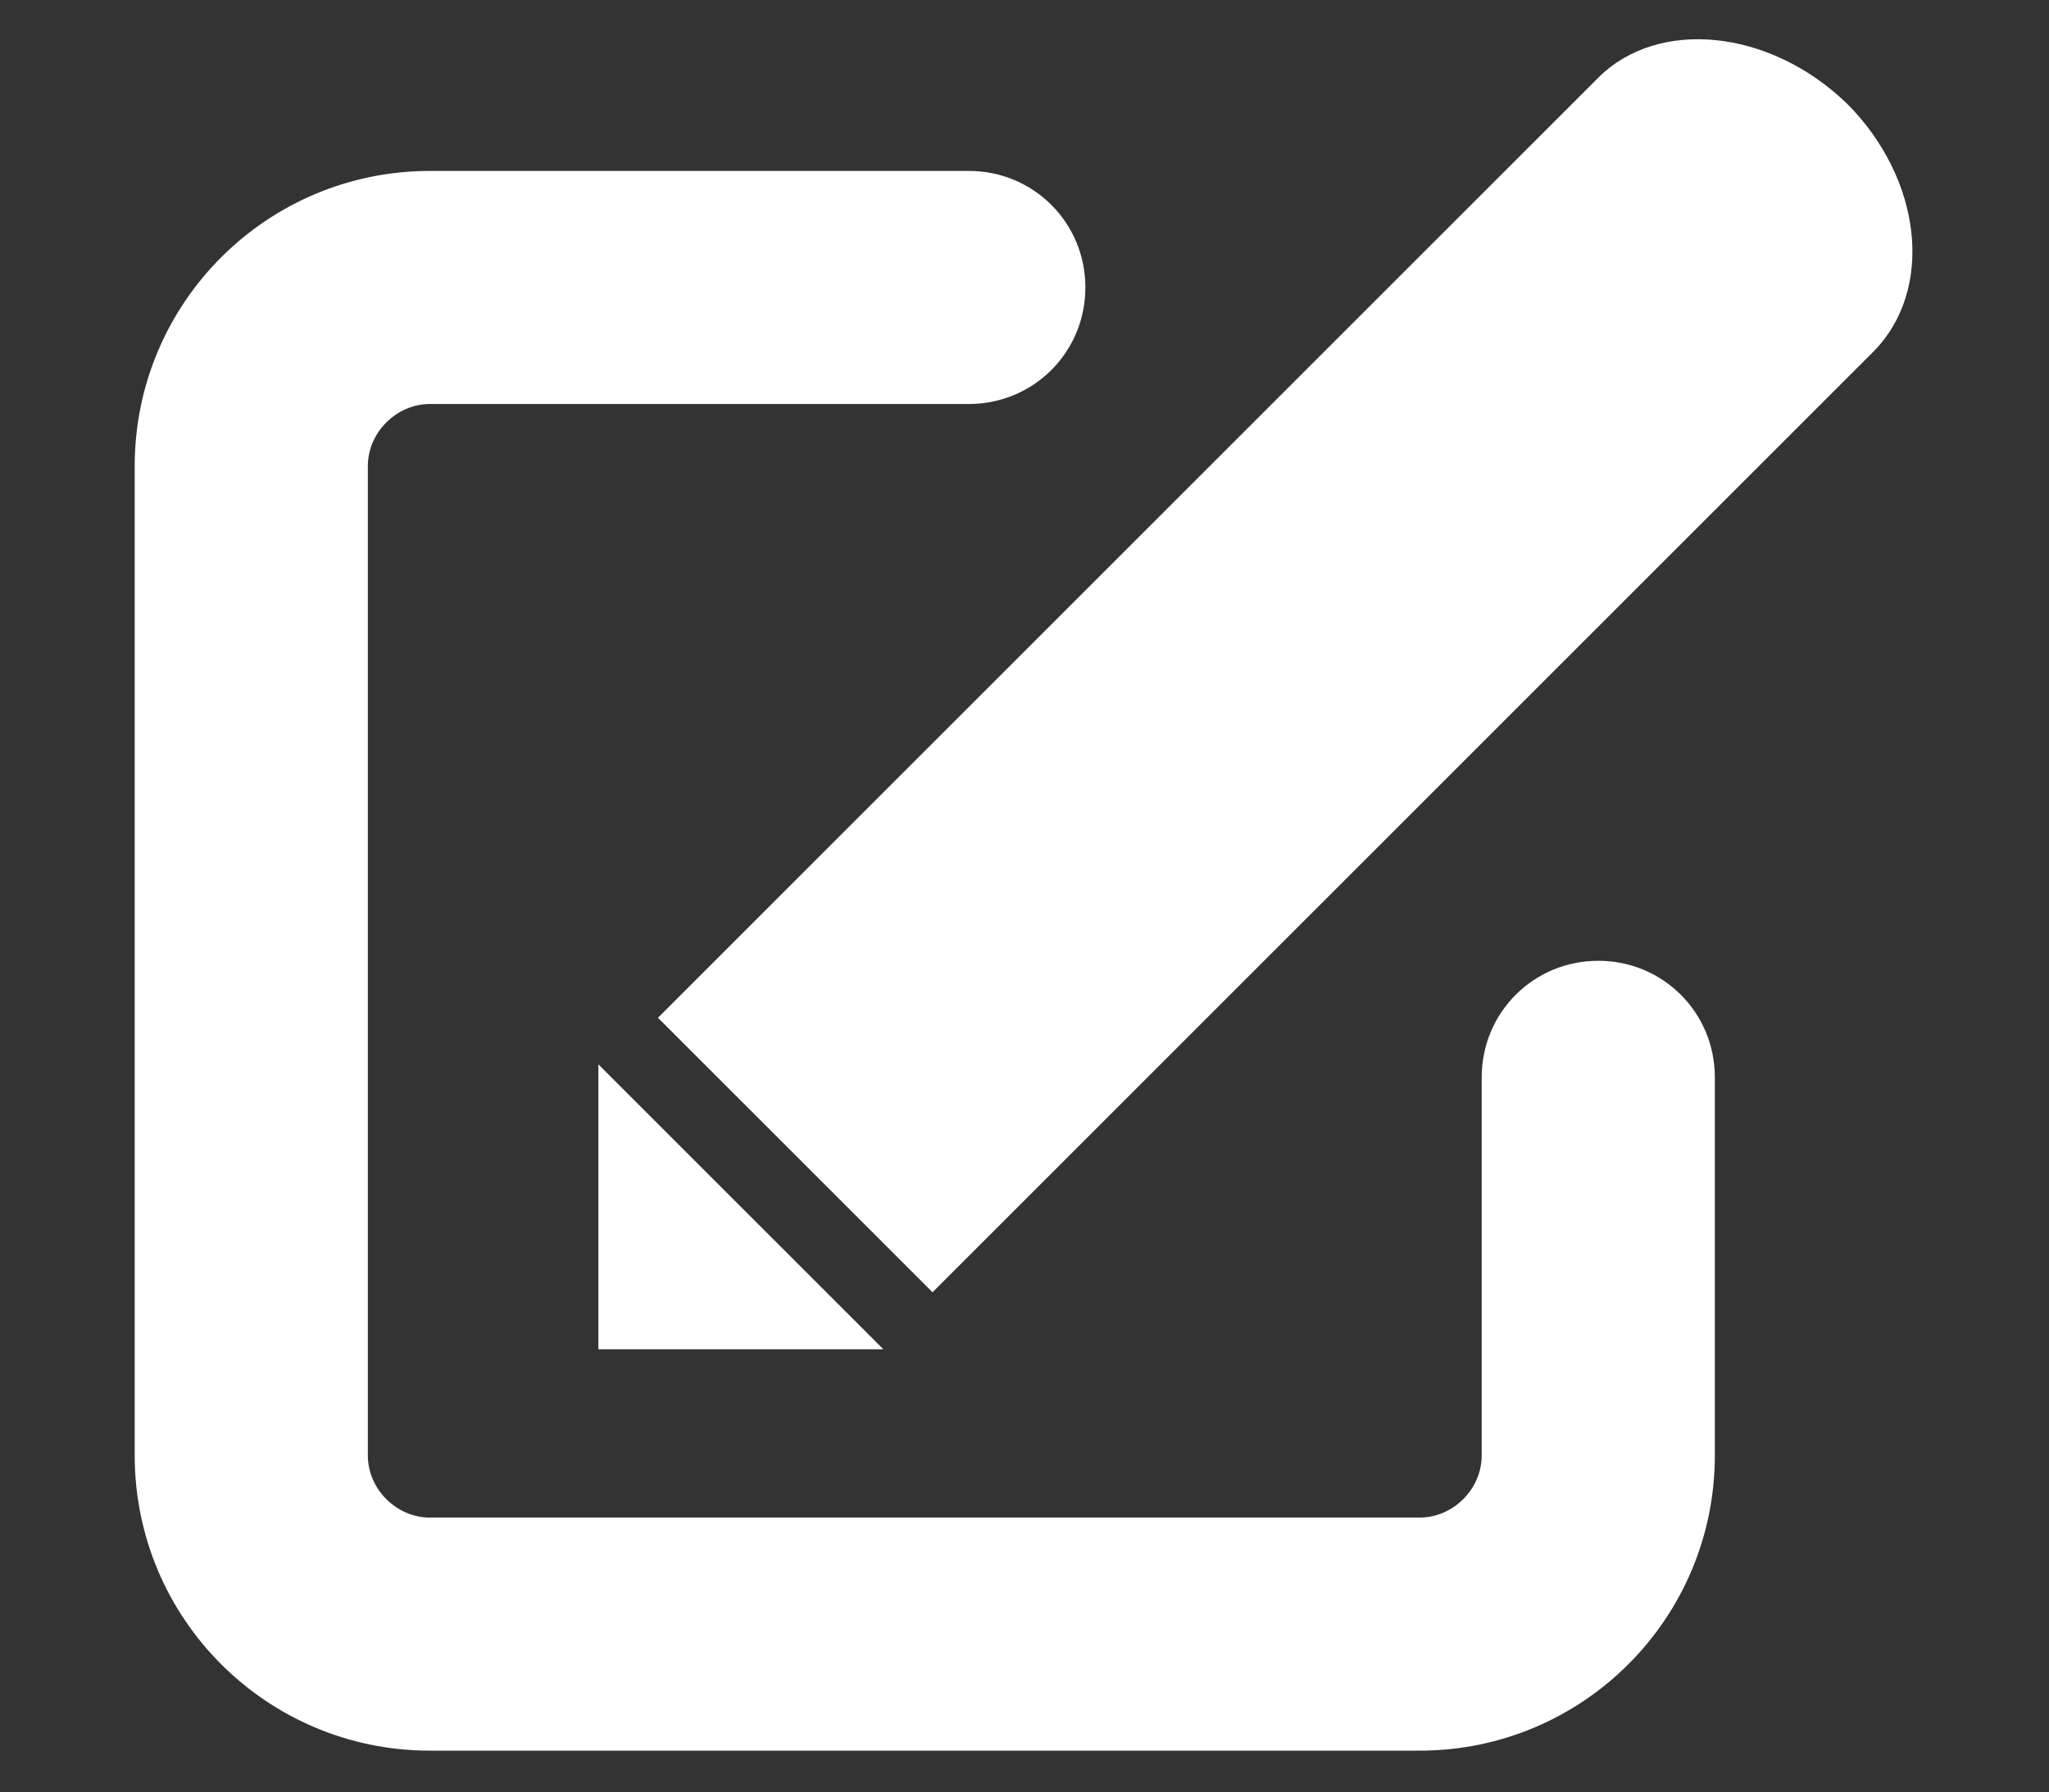 <?xml version="1.0" encoding="utf-8"?>
<!-- Generator: Adobe Illustrator 19.1.0, SVG Export Plug-In . SVG Version: 6.00 Build 0)  -->
<svg fill="#fff" version="1.1" id="Layer_1" xmlns="http://www.w3.org/2000/svg" xmlns:xlink="http://www.w3.org/1999/xlink" x="0px" y="0px"
	 viewBox="-265 362.8 79.1 69.2" style="enable-background:new -265 362.8 79.1 69.2;" xml:space="preserve">
<rect x="-265" y="362.8" width="79.1" height="69.2" fill="#333333" stroke="none"/>
<g>
	<path d="M-203.3,399.9c-2.5,0-4.5,2-4.5,4.5V419c0,1.3-1.1,2.4-2.4,2.4h-38.2c-1.3,0-2.4-1.1-2.4-2.4v-38.2c0-1.3,1.1-2.4,2.4-2.4
		h20.8c2.5,0,4.5-2,4.5-4.5s-2-4.5-4.5-4.5h-20.8c-6.3,0-11.4,5.1-11.4,11.4V419c0,6.3,5.1,11.4,11.4,11.4h38.2
		c6.3,0,11.4-5.1,11.4-11.4v-14.6C-198.8,401.9-200.8,399.9-203.3,399.9z"/>
	<path d="M-193.7,366.8c-3-2.9-7.3-3.3-9.6-1l-36.3,36.3l10.6,10.6l36.3-36.3C-190.3,374-190.8,369.7-193.7,366.8z"/>
	<polygon points="-241.9,403.9 -241.9,414.9 -230.9,414.9 	"/>
</g>
</svg>
